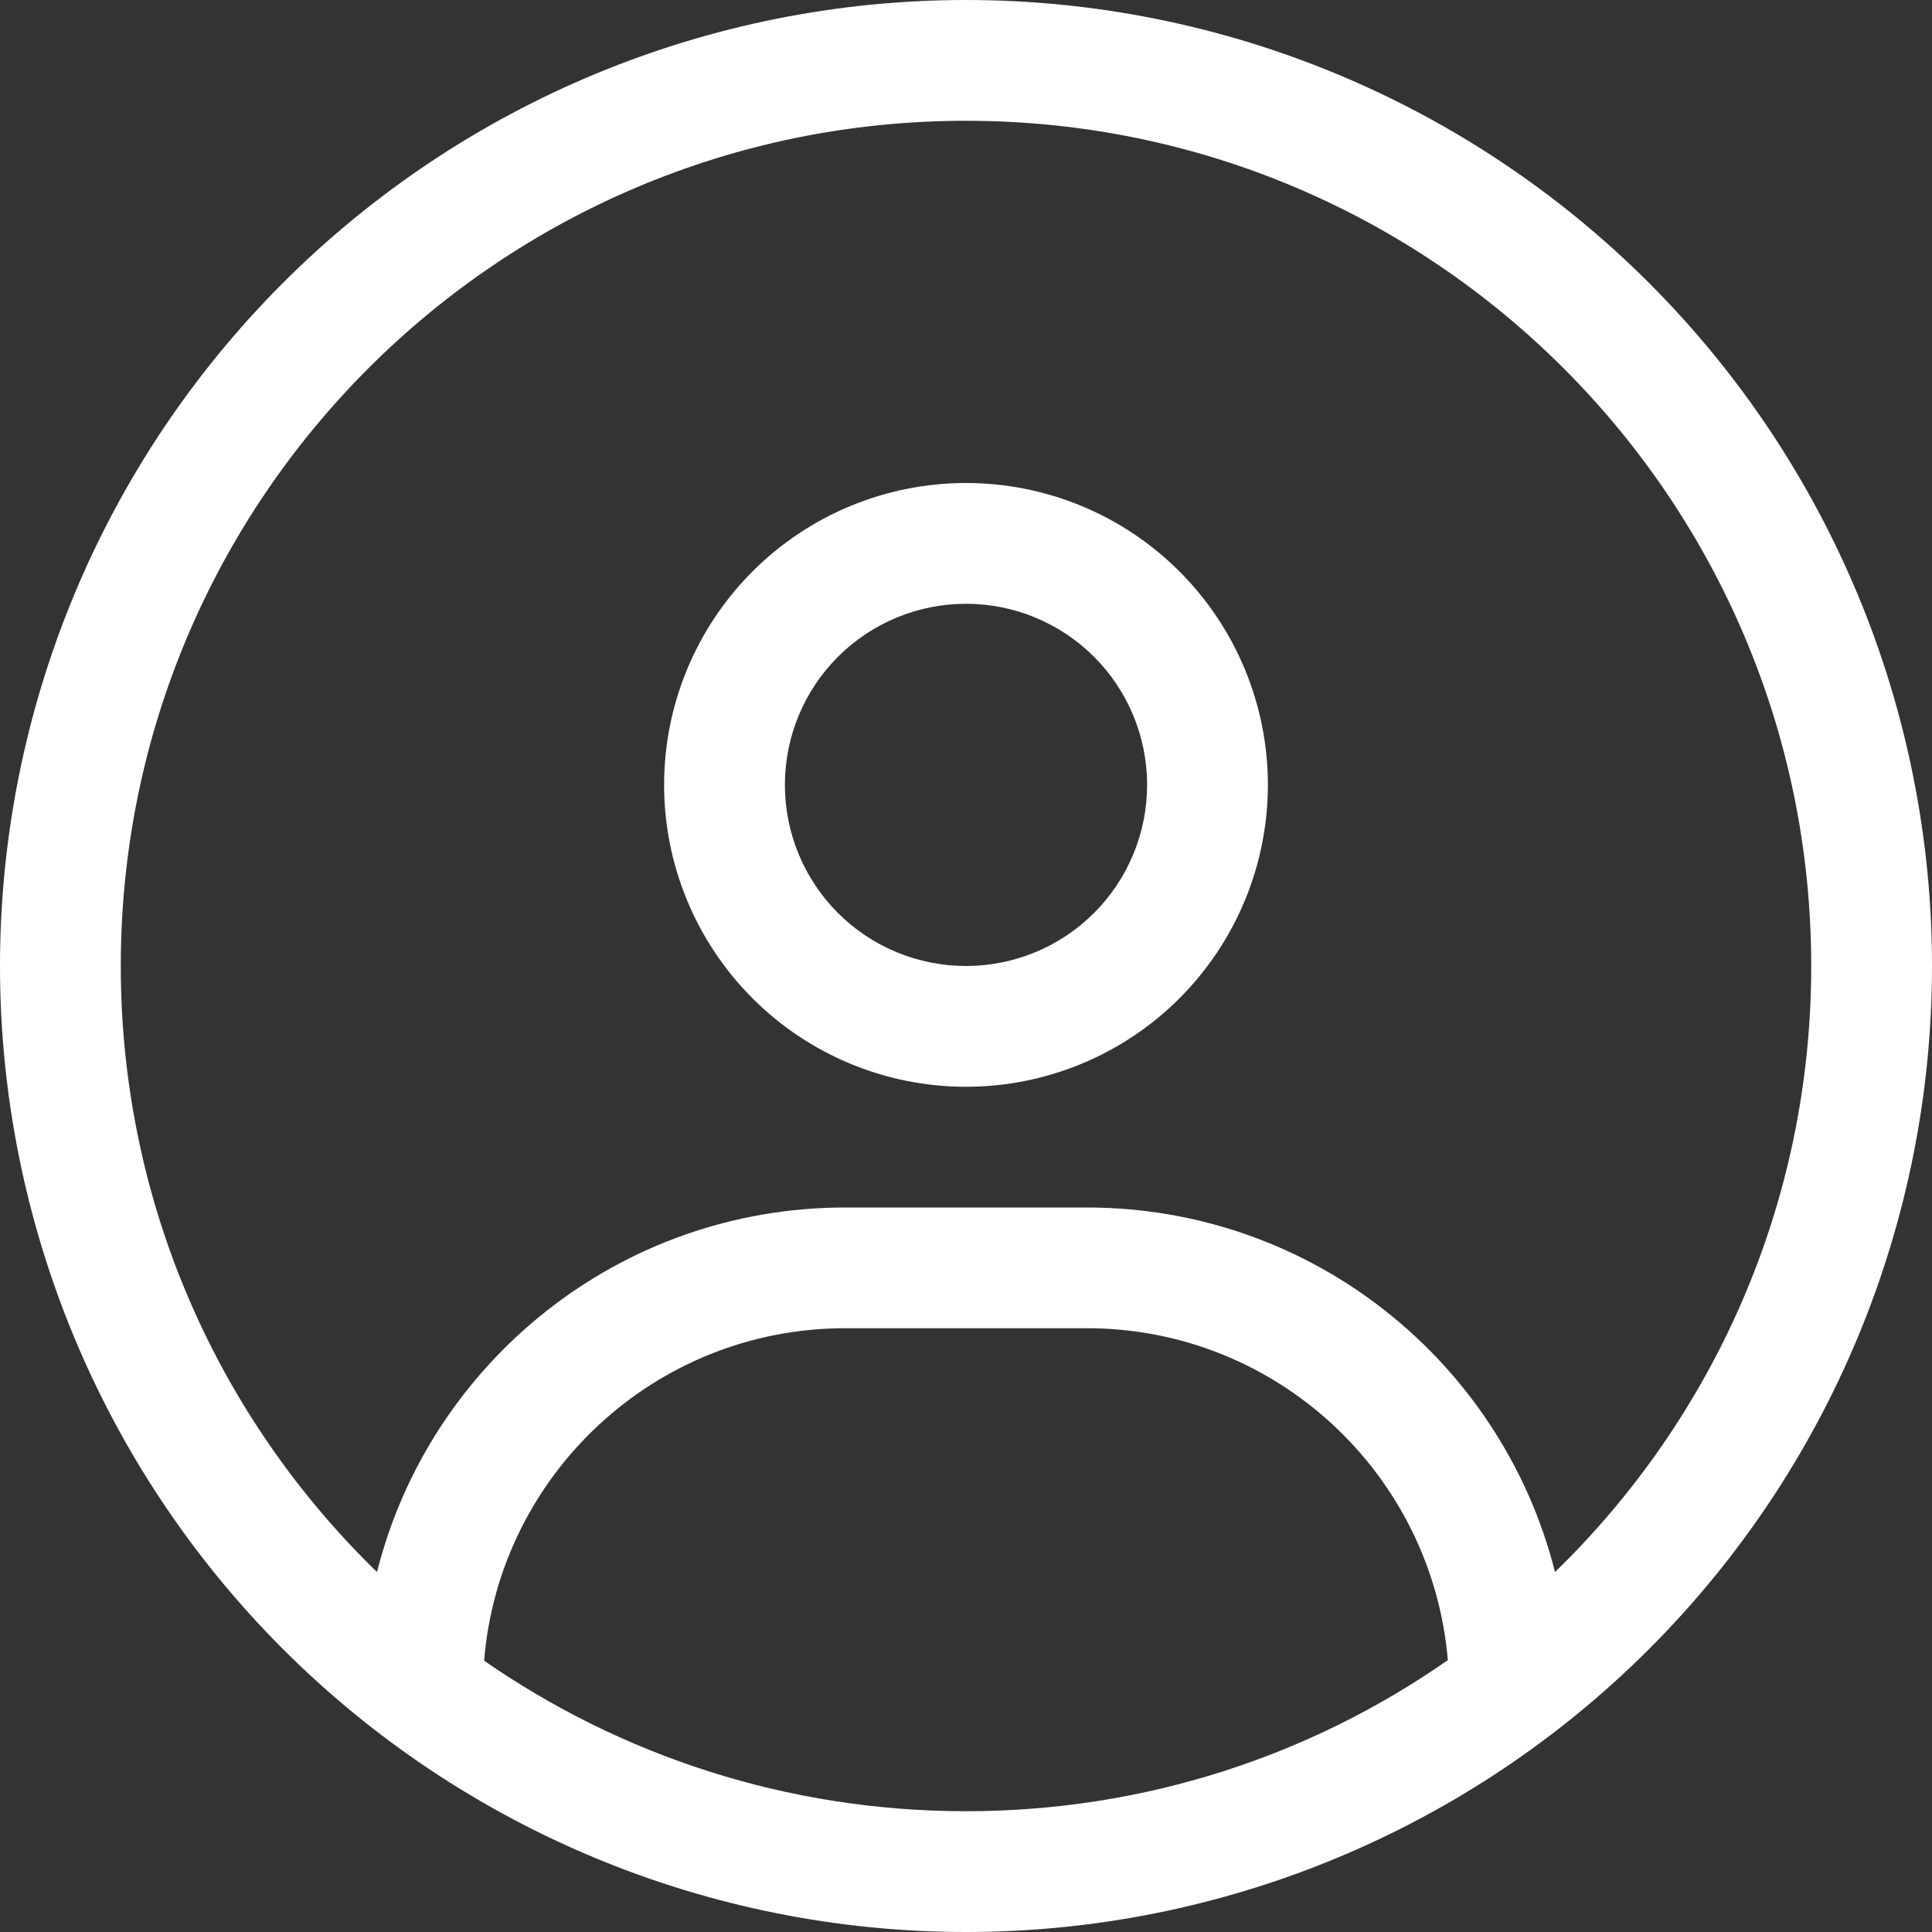 <svg width="31" height="31" viewBox="0 0 31 31" fill="none" xmlns="http://www.w3.org/2000/svg">
<rect x="0" y="0" width="31" height="31" fill="#333333" stroke="none"/>
<path d="M24.951 25.224C24.104 21.863 21.064 19.375 17.438 19.375H13.562C9.936 19.375 6.896 21.863 6.049 25.224C3.512 22.76 1.938 19.314 1.938 15.5C1.938 8.01 8.01 1.938 15.5 1.938C22.99 1.938 29.062 8.01 29.062 15.5C29.062 19.314 27.488 22.76 24.951 25.224ZM23.226 26.641C21.04 28.166 18.376 29.062 15.5 29.062C12.624 29.062 9.96 28.166 7.768 26.647C8.01 23.662 10.511 21.312 13.562 21.312H17.438C20.489 21.312 22.984 23.662 23.232 26.647L23.226 26.641ZM15.5 31C19.611 31 23.553 29.367 26.46 26.46C29.367 23.553 31 19.611 31 15.5C31 11.389 29.367 7.447 26.46 4.54C23.553 1.633 19.611 0 15.5 0C11.389 0 7.447 1.633 4.54 4.54C1.633 7.447 0 11.389 0 15.5C0 19.611 1.633 23.553 4.54 26.46C7.447 29.367 11.389 31 15.5 31ZM15.5 15.5C14.729 15.5 13.99 15.194 13.445 14.649C12.9 14.104 12.594 13.364 12.594 12.594C12.594 11.823 12.9 11.084 13.445 10.539C13.99 9.994 14.729 9.688 15.5 9.688C16.271 9.688 17.01 9.994 17.555 10.539C18.1 11.084 18.406 11.823 18.406 12.594C18.406 13.364 18.1 14.104 17.555 14.649C17.01 15.194 16.271 15.5 15.5 15.5ZM10.656 12.594C10.656 13.878 11.167 15.11 12.075 16.019C12.983 16.927 14.215 17.438 15.5 17.438C16.785 17.438 18.017 16.927 18.925 16.019C19.833 15.11 20.344 13.878 20.344 12.594C20.344 11.309 19.833 10.077 18.925 9.169C18.017 8.26 16.785 7.75 15.5 7.75C14.215 7.75 12.983 8.26 12.075 9.169C11.167 10.077 10.656 11.309 10.656 12.594Z" fill="white"/>
</svg>
